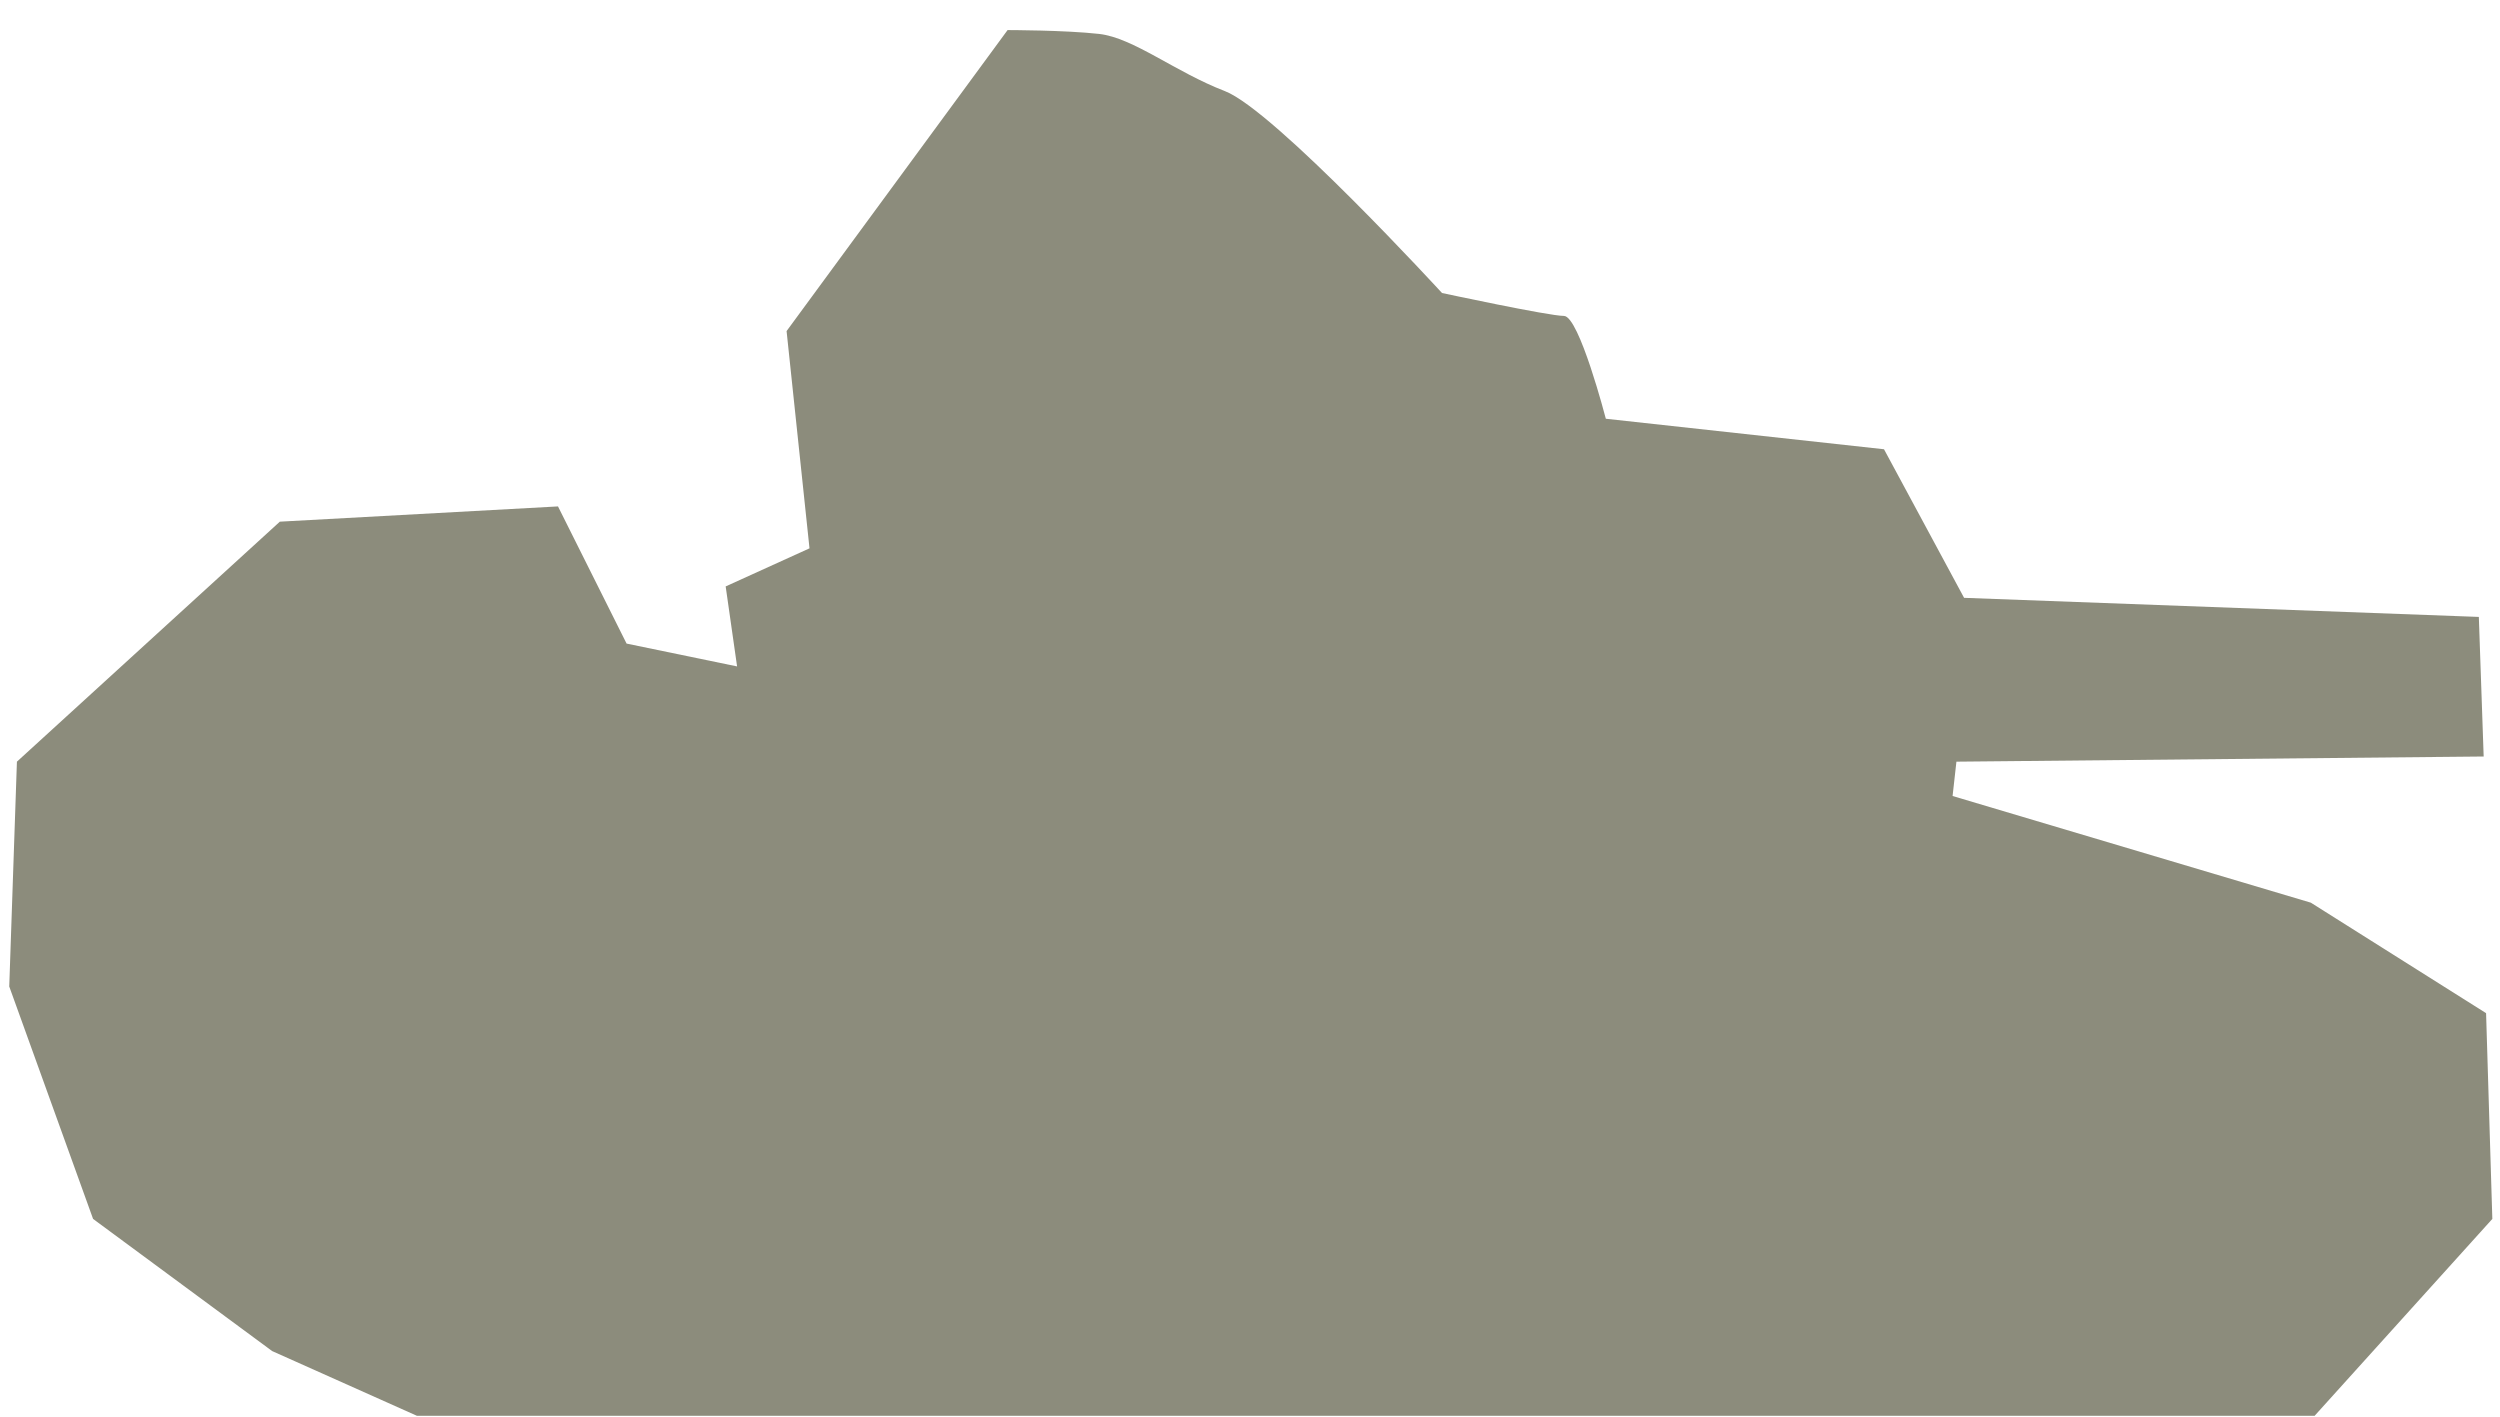 <svg xmlns="http://www.w3.org/2000/svg" xmlns:xlink="http://www.w3.org/1999/xlink" preserveAspectRatio="xMidYMid" width="30" height="17" viewBox="0 0 30 17">
  <defs>
    <style>
      .cls-1 {
        fill: #8c8c7c;
        fill-rule: evenodd;
      }
    </style>
  </defs>
  <path d="M5.004,16.990 L27.775,16.990 L29.908,14.627 L29.833,12.158 L27.730,10.832 L23.431,9.552 L23.477,9.140 L29.804,9.078 L29.746,7.403 L23.569,7.174 L22.608,5.391 L19.270,5.025 C19.270,5.025 18.950,3.791 18.767,3.791 C18.584,3.791 17.304,3.516 17.304,3.516 C17.304,3.516 15.292,1.322 14.698,1.093 C14.103,0.864 13.600,0.453 13.189,0.407 C12.777,0.361 12.091,0.361 12.091,0.361 L9.439,3.973 L9.714,6.580 L8.708,7.037 L8.845,7.997 L7.519,7.723 L6.696,6.077 L3.358,6.260 L0.203,9.140 L0.111,11.838 L1.117,14.627 L3.266,16.213 L5.004,16.990 Z" class="cls-1"/>
</svg>
